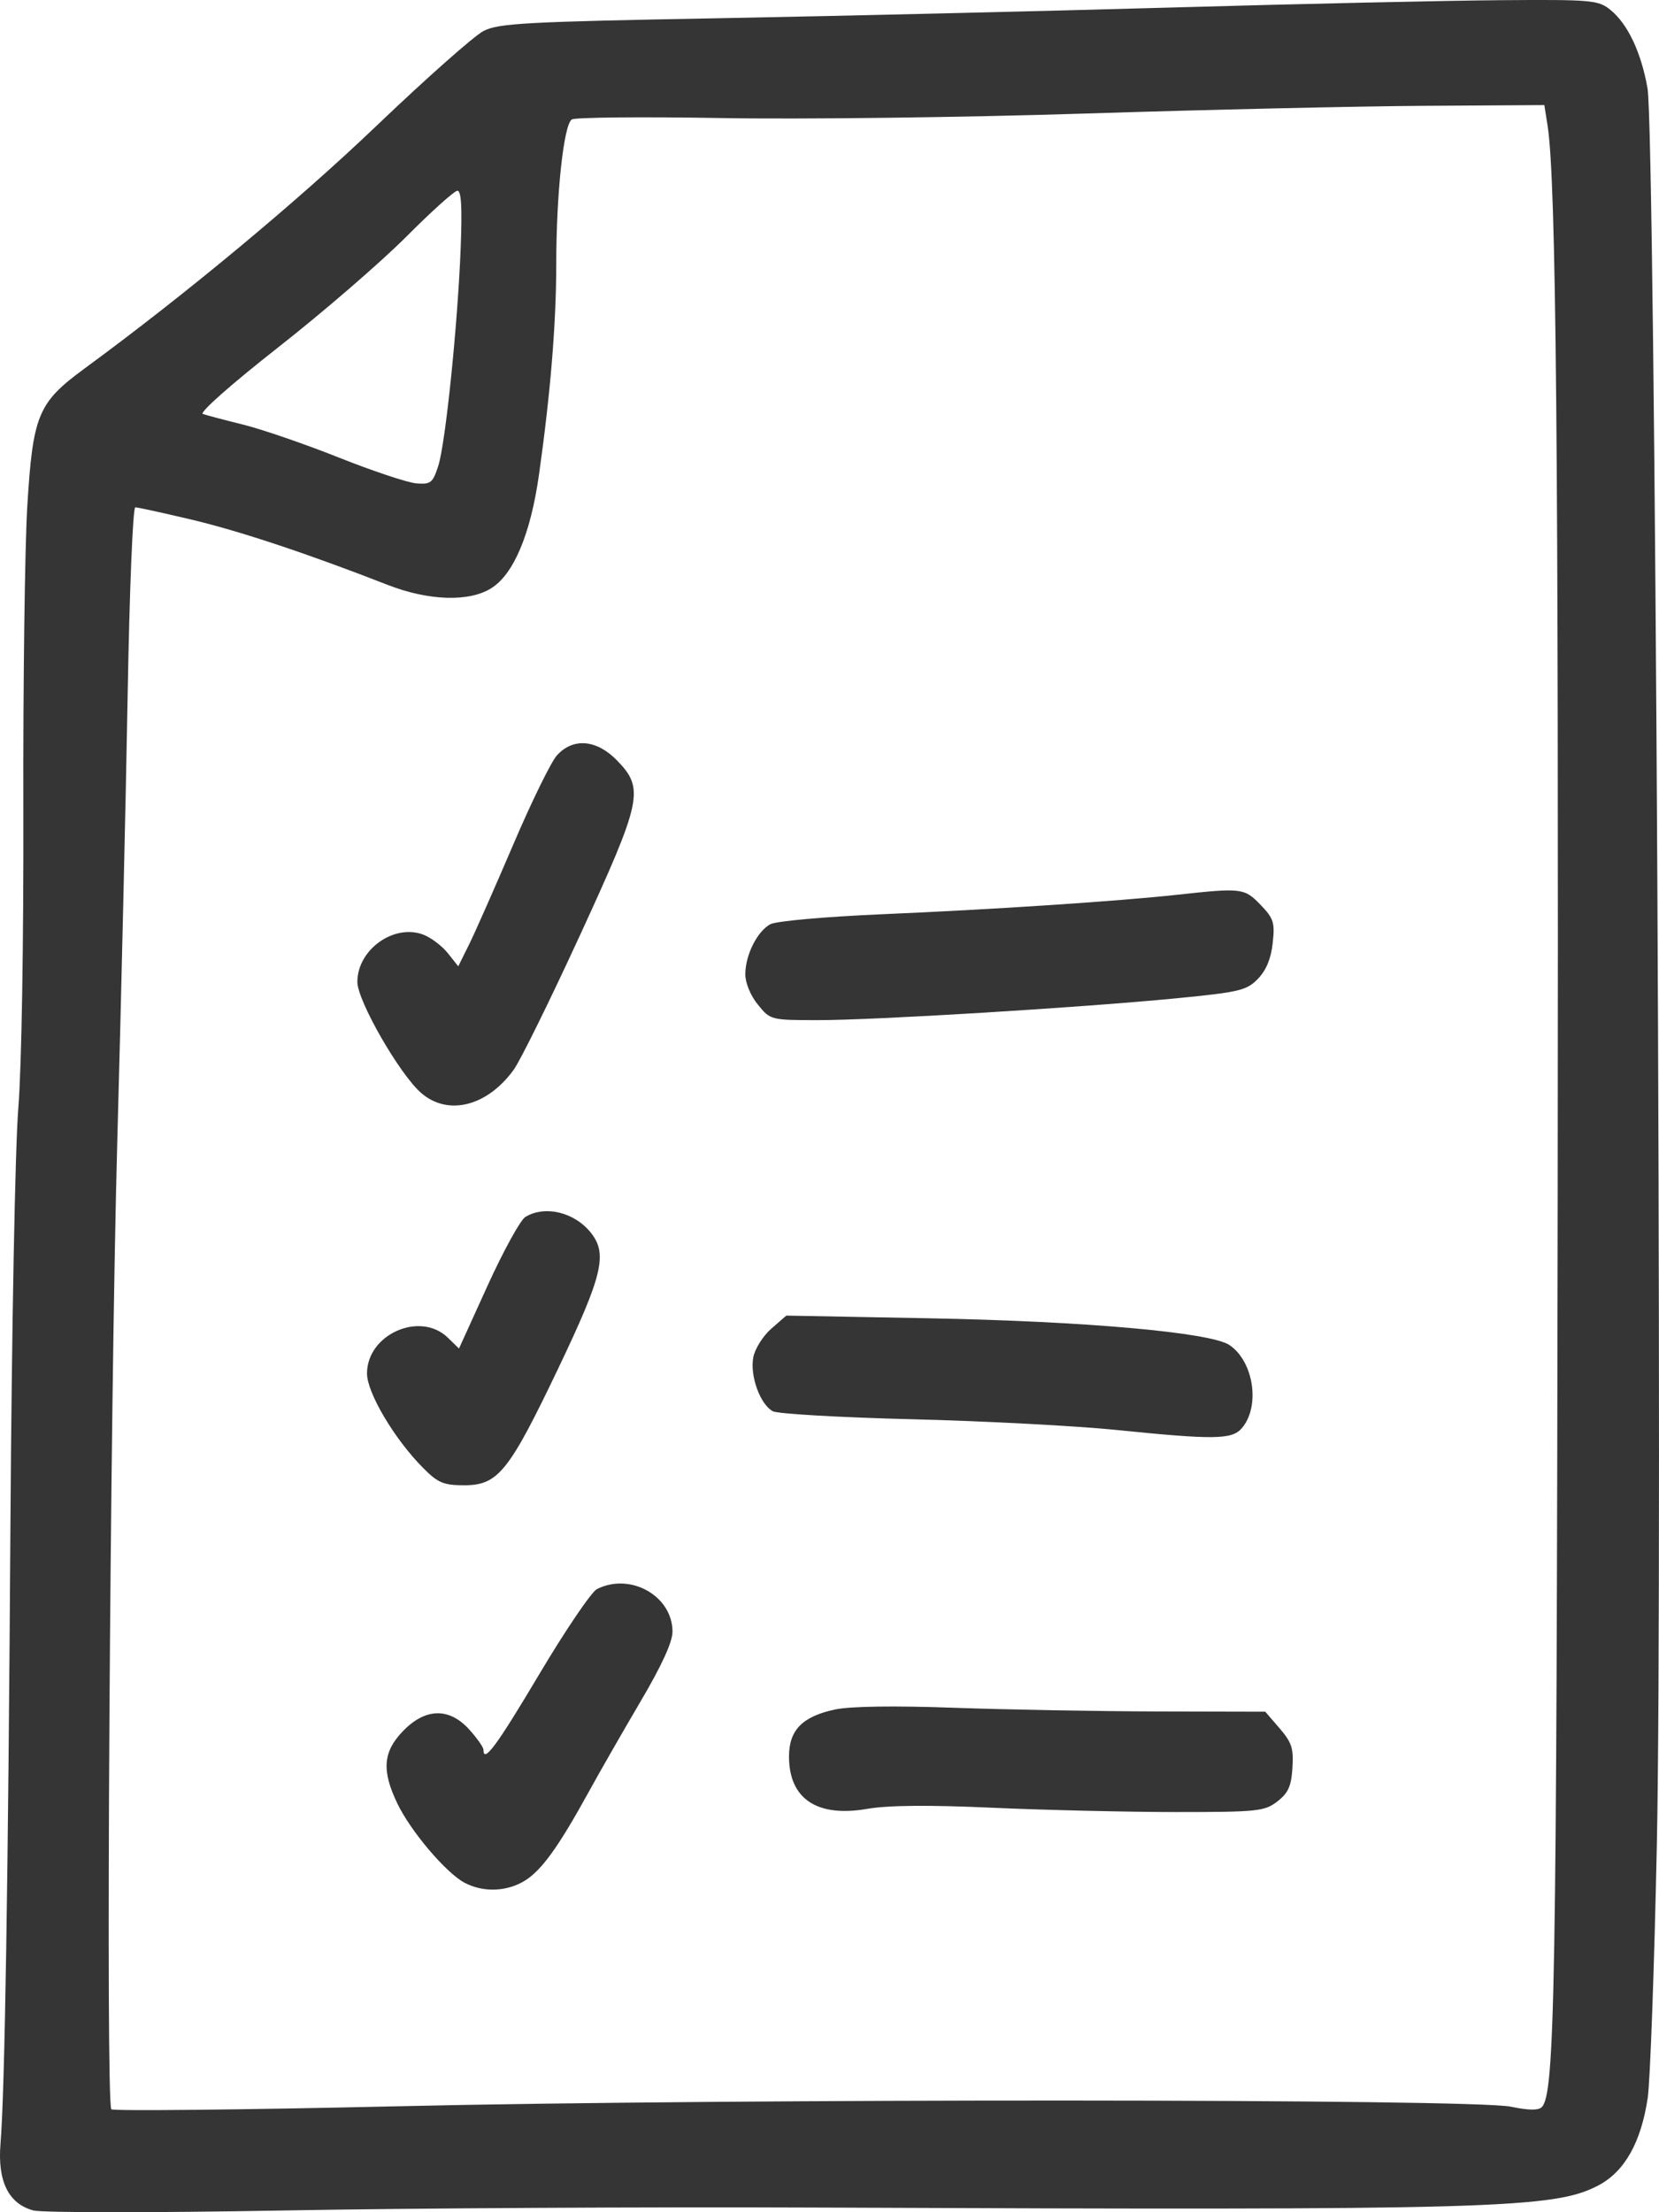 <?xml version="1.0" encoding="UTF-8"?> <svg xmlns="http://www.w3.org/2000/svg" width="27" height="36" viewBox="0 0 27 36" fill="none"> <path fill-rule="evenodd" clip-rule="evenodd" d="M19.077 0.122C17.015 0.181 13.711 0.259 11.736 0.296C8.555 0.354 8.113 0.378 7.868 0.505C7.716 0.584 6.934 1.277 6.131 2.044C4.842 3.277 3.015 4.795 1.372 6C0.617 6.554 0.535 6.752 0.444 8.242C0.404 8.902 0.375 11.117 0.38 13.165C0.385 15.358 0.352 17.358 0.298 18.033C0.246 18.68 0.191 21.621 0.17 24.783C0.133 30.614 0.078 34.049 0.008 34.888C-0.042 35.496 0.139 35.863 0.543 35.971C0.686 36.009 2.505 36.01 4.592 35.972C6.676 35.934 10.601 35.912 13.314 35.924C24.349 35.97 25.3 35.943 26.02 35.56C26.442 35.335 26.708 34.862 26.816 34.142C26.856 33.877 26.923 32.023 26.965 30.02C27.062 25.409 26.939 2.144 26.813 1.436C26.71 0.853 26.492 0.392 26.212 0.163C26.013 0.001 25.915 -0.008 24.414 0.003C23.541 0.01 21.139 0.063 19.077 0.122ZM25.188 2.053C25.326 2.954 25.367 7.311 25.351 19.547C25.334 32.397 25.305 34.07 25.093 34.289C25.04 34.345 24.876 34.343 24.591 34.283C23.97 34.153 12.021 34.148 6.465 34.276C3.936 34.334 1.842 34.355 1.812 34.325C1.719 34.229 1.789 22.931 1.909 18.565C1.972 16.292 2.047 13.043 2.077 11.344C2.107 9.614 2.162 8.256 2.202 8.256C2.241 8.256 2.653 8.346 3.117 8.456C3.901 8.642 5.022 9.015 6.312 9.519C6.977 9.778 7.637 9.799 7.997 9.571C8.362 9.341 8.635 8.69 8.772 7.724C8.959 6.4 9.052 5.272 9.053 4.299C9.053 3.154 9.174 2.029 9.306 1.944C9.361 1.909 10.454 1.899 11.735 1.921C13.016 1.944 15.681 1.911 17.656 1.848C19.631 1.785 22.122 1.728 23.191 1.722L25.134 1.71L25.188 2.053ZM7.498 4.021C7.45 5.278 7.251 7.216 7.132 7.584C7.043 7.859 7.01 7.885 6.775 7.866C6.633 7.854 6.065 7.665 5.515 7.446C4.964 7.227 4.264 6.986 3.961 6.911C3.657 6.836 3.36 6.757 3.301 6.737C3.24 6.715 3.766 6.25 4.522 5.657C5.253 5.084 6.189 4.275 6.603 3.861C7.016 3.446 7.395 3.105 7.444 3.104C7.507 3.102 7.523 3.369 7.498 4.021ZM9.064 12.292C8.969 12.397 8.649 13.05 8.353 13.744C8.056 14.438 7.734 15.168 7.636 15.366L7.458 15.725L7.288 15.511C7.195 15.394 7.015 15.258 6.89 15.21C6.411 15.028 5.816 15.454 5.816 15.979C5.816 16.285 6.5 17.477 6.853 17.785C7.29 18.166 7.93 18.005 8.362 17.406C8.47 17.256 8.954 16.274 9.437 15.224C10.45 13.021 10.489 12.838 10.046 12.379C9.713 12.034 9.329 12 9.064 12.292ZM19.156 14.561C18.194 14.666 16.157 14.801 14.369 14.877C13.425 14.918 12.629 14.989 12.535 15.041C12.321 15.16 12.13 15.544 12.13 15.855C12.13 15.997 12.215 16.202 12.335 16.349C12.537 16.599 12.546 16.601 13.314 16.601C14.248 16.601 17.575 16.398 19.142 16.246C20.174 16.145 20.29 16.118 20.473 15.928C20.608 15.788 20.686 15.599 20.713 15.347C20.75 15.011 20.729 14.947 20.514 14.723C20.251 14.451 20.207 14.446 19.156 14.561ZM8.551 19.803C8.47 19.852 8.194 20.354 7.937 20.918L7.47 21.945L7.289 21.769C6.839 21.33 5.973 21.713 5.973 22.351C5.973 22.666 6.422 23.422 6.886 23.888C7.128 24.132 7.219 24.17 7.555 24.17C8.106 24.17 8.282 23.951 9.087 22.265C9.803 20.765 9.89 20.41 9.622 20.068C9.357 19.728 8.874 19.609 8.551 19.803ZM12.553 21.622C12.418 21.739 12.287 21.948 12.26 22.087C12.202 22.387 12.371 22.855 12.578 22.966C12.657 23.008 13.681 23.067 14.854 23.096C16.026 23.125 17.518 23.204 18.169 23.27C19.755 23.431 20.048 23.428 20.208 23.244C20.514 22.893 20.407 22.158 20.01 21.889C19.708 21.683 17.662 21.501 15.128 21.453L12.797 21.409L12.553 21.622ZM9.716 25.859C9.626 25.904 9.203 26.528 8.777 27.244C8.081 28.414 7.868 28.702 7.868 28.474C7.868 28.434 7.765 28.287 7.639 28.147C7.312 27.784 6.923 27.792 6.558 28.171C6.233 28.508 6.209 28.812 6.467 29.349C6.683 29.799 7.255 30.474 7.558 30.637C7.865 30.801 8.254 30.786 8.551 30.599C8.821 30.427 9.094 30.047 9.581 29.161C9.754 28.846 10.132 28.186 10.421 27.695C10.774 27.096 10.946 26.719 10.945 26.549C10.941 25.969 10.259 25.586 9.716 25.859ZM13.591 27.819C13.059 27.932 12.841 28.154 12.841 28.584C12.841 29.273 13.296 29.578 14.114 29.436C14.452 29.377 15.123 29.371 16.156 29.418C17.003 29.456 18.341 29.487 19.13 29.488C20.465 29.488 20.581 29.476 20.788 29.316C20.966 29.178 21.015 29.07 21.034 28.77C21.055 28.452 21.023 28.355 20.825 28.125L20.592 27.855L18.828 27.851C17.858 27.848 16.371 27.821 15.525 27.791C14.561 27.756 13.838 27.766 13.591 27.819Z" fill="#353535"></path> </svg> 